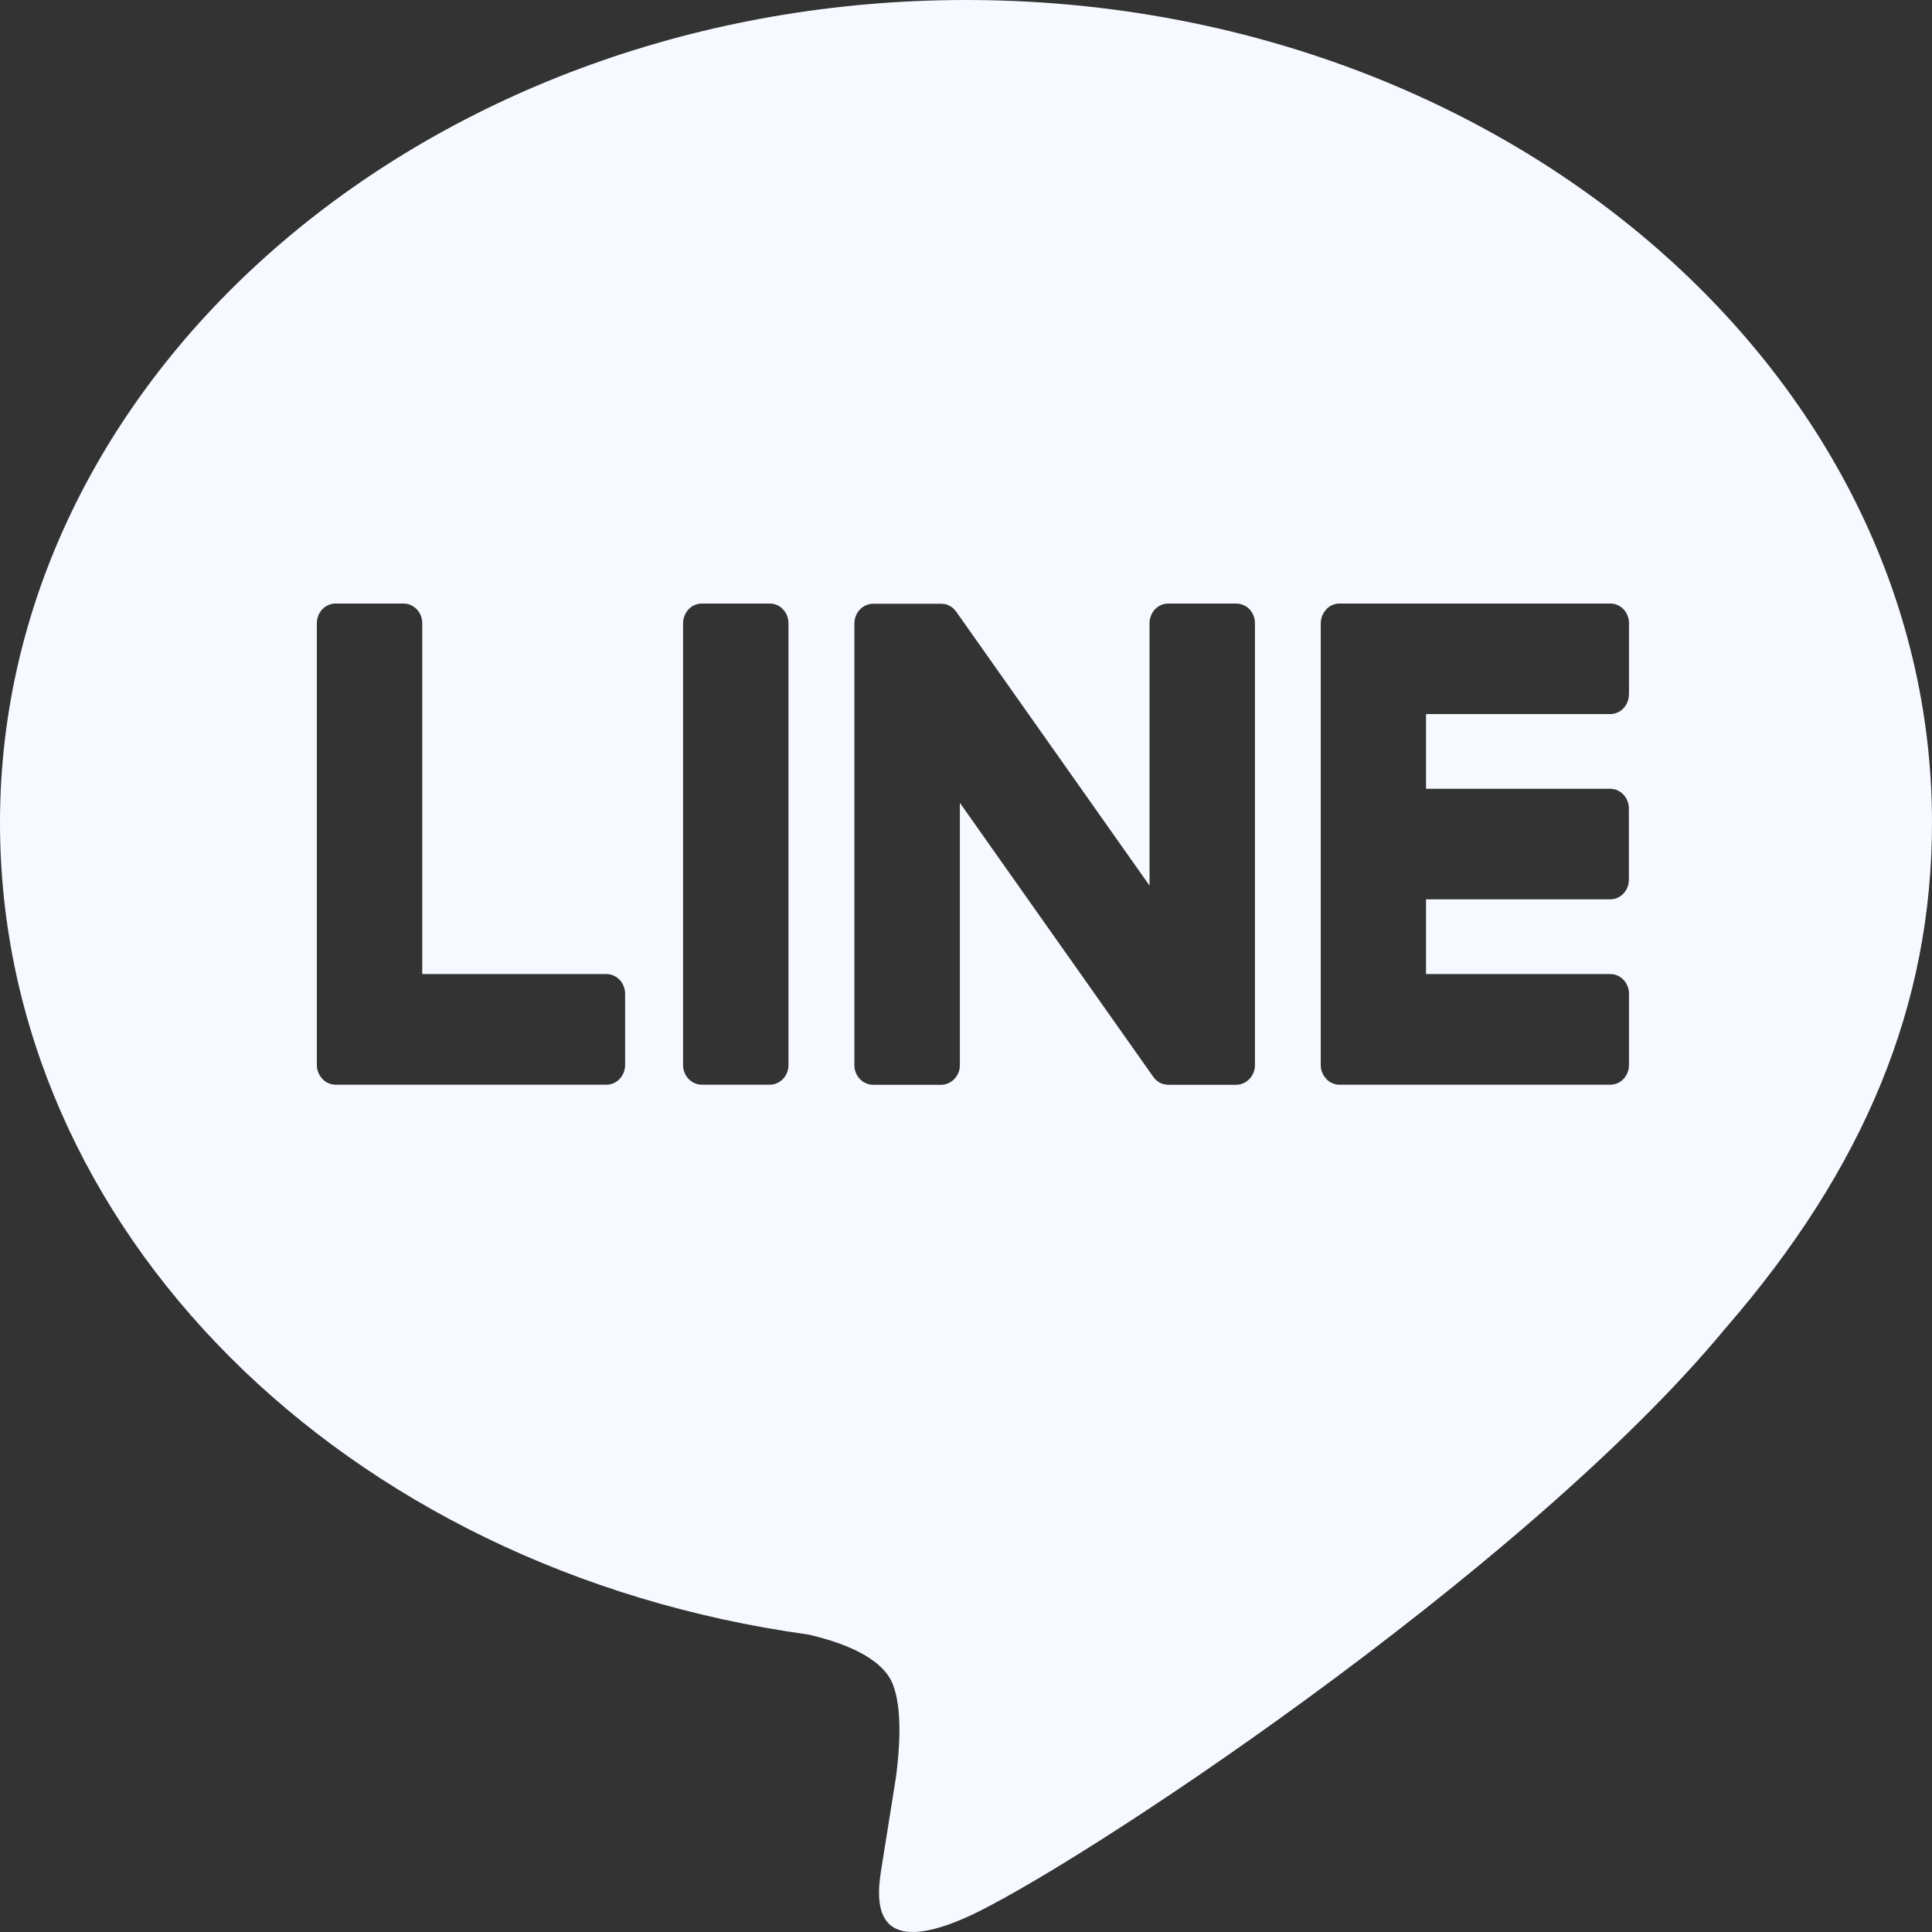 <svg width="18" height="18" viewBox="0 0 18 18" fill="none" xmlns="http://www.w3.org/2000/svg">
<rect x="0" y="0" width="18" height="18" fill="#333333" stroke="none"/>
<path d="M9 0C13.962 0 18 3.438 18 7.665C18 9.357 17.376 10.88 16.071 12.381C14.183 14.662 9.961 17.44 9 17.865C8.066 18.279 8.174 17.633 8.217 17.378L8.22 17.356L8.349 16.548C8.379 16.307 8.411 15.932 8.319 15.694C8.218 15.431 7.82 15.294 7.527 15.228C3.202 14.629 0 11.454 0 7.665C0 3.438 4.039 0 9 0ZM5.65 9.075H3.934V5.807C3.934 5.758 3.916 5.711 3.883 5.677C3.85 5.642 3.806 5.623 3.76 5.623H3.127C3.104 5.623 3.082 5.627 3.06 5.637C3.039 5.646 3.02 5.659 3.003 5.676C2.987 5.694 2.974 5.714 2.965 5.736C2.957 5.759 2.952 5.783 2.952 5.807V9.923C2.952 9.971 2.971 10.017 3.002 10.049V10.05L3.004 10.053L3.006 10.055C3.039 10.088 3.082 10.106 3.127 10.106H5.65C5.747 10.106 5.824 10.023 5.824 9.921V9.26C5.824 9.236 5.82 9.212 5.811 9.19C5.803 9.167 5.79 9.147 5.774 9.13C5.757 9.112 5.738 9.099 5.717 9.089C5.696 9.08 5.673 9.075 5.65 9.075ZM6.54 5.623C6.493 5.623 6.448 5.642 6.416 5.676C6.383 5.711 6.364 5.758 6.364 5.807V9.923C6.364 10.024 6.443 10.106 6.54 10.106H7.172C7.269 10.106 7.346 10.023 7.346 9.923V5.807C7.346 5.758 7.328 5.711 7.295 5.677C7.263 5.642 7.218 5.623 7.172 5.623H6.54ZM10.886 5.623C10.839 5.623 10.794 5.642 10.761 5.676C10.729 5.711 10.71 5.758 10.71 5.807V8.251L8.913 5.705C8.909 5.699 8.904 5.693 8.899 5.687C8.895 5.683 8.891 5.678 8.887 5.674L8.884 5.671C8.88 5.667 8.876 5.664 8.872 5.66L8.865 5.656L8.862 5.653C8.86 5.652 8.858 5.651 8.856 5.65L8.847 5.644H8.845L8.841 5.641L8.83 5.637L8.826 5.634C8.822 5.633 8.818 5.632 8.814 5.631H8.812L8.809 5.63L8.799 5.627H8.792L8.789 5.626H8.784L8.782 5.625H8.136C8.09 5.625 8.045 5.644 8.012 5.678C7.979 5.713 7.961 5.759 7.96 5.808V9.924C7.96 10.025 8.039 10.107 8.136 10.107H8.766C8.864 10.107 8.943 10.024 8.943 9.924V7.48L10.743 10.03C10.755 10.048 10.77 10.063 10.787 10.075L10.788 10.076L10.799 10.083L10.803 10.086C10.806 10.087 10.809 10.089 10.812 10.09L10.82 10.094L10.826 10.096C10.83 10.098 10.833 10.099 10.837 10.1H10.841C10.855 10.104 10.87 10.107 10.886 10.107H11.515C11.613 10.107 11.692 10.024 11.692 9.924V5.807C11.692 5.758 11.674 5.711 11.641 5.676C11.608 5.642 11.563 5.623 11.517 5.623H10.886ZM15.177 6.469V5.808C15.178 5.784 15.173 5.76 15.164 5.737C15.156 5.715 15.143 5.695 15.127 5.677C15.111 5.66 15.091 5.646 15.07 5.637C15.049 5.628 15.026 5.623 15.003 5.623H12.481C12.435 5.623 12.392 5.641 12.359 5.674H12.358L12.357 5.677L12.355 5.68C12.323 5.714 12.306 5.759 12.305 5.807V9.923C12.305 9.971 12.324 10.017 12.355 10.049L12.357 10.053L12.359 10.055C12.392 10.088 12.435 10.106 12.481 10.106H15.003C15.1 10.106 15.177 10.023 15.177 9.921V9.26C15.178 9.236 15.173 9.212 15.164 9.19C15.156 9.167 15.143 9.147 15.127 9.13C15.111 9.112 15.091 9.099 15.07 9.089C15.049 9.08 15.026 9.075 15.003 9.075H13.286V8.379H15.002C15.099 8.379 15.176 8.297 15.176 8.195V7.534C15.176 7.51 15.172 7.486 15.163 7.464C15.155 7.441 15.142 7.421 15.126 7.404C15.11 7.386 15.09 7.373 15.069 7.363C15.048 7.354 15.025 7.349 15.002 7.349H13.286V6.653H15.002C15.099 6.653 15.176 6.571 15.176 6.469H15.177Z" fill="#F6F9FF"/>
</svg>

